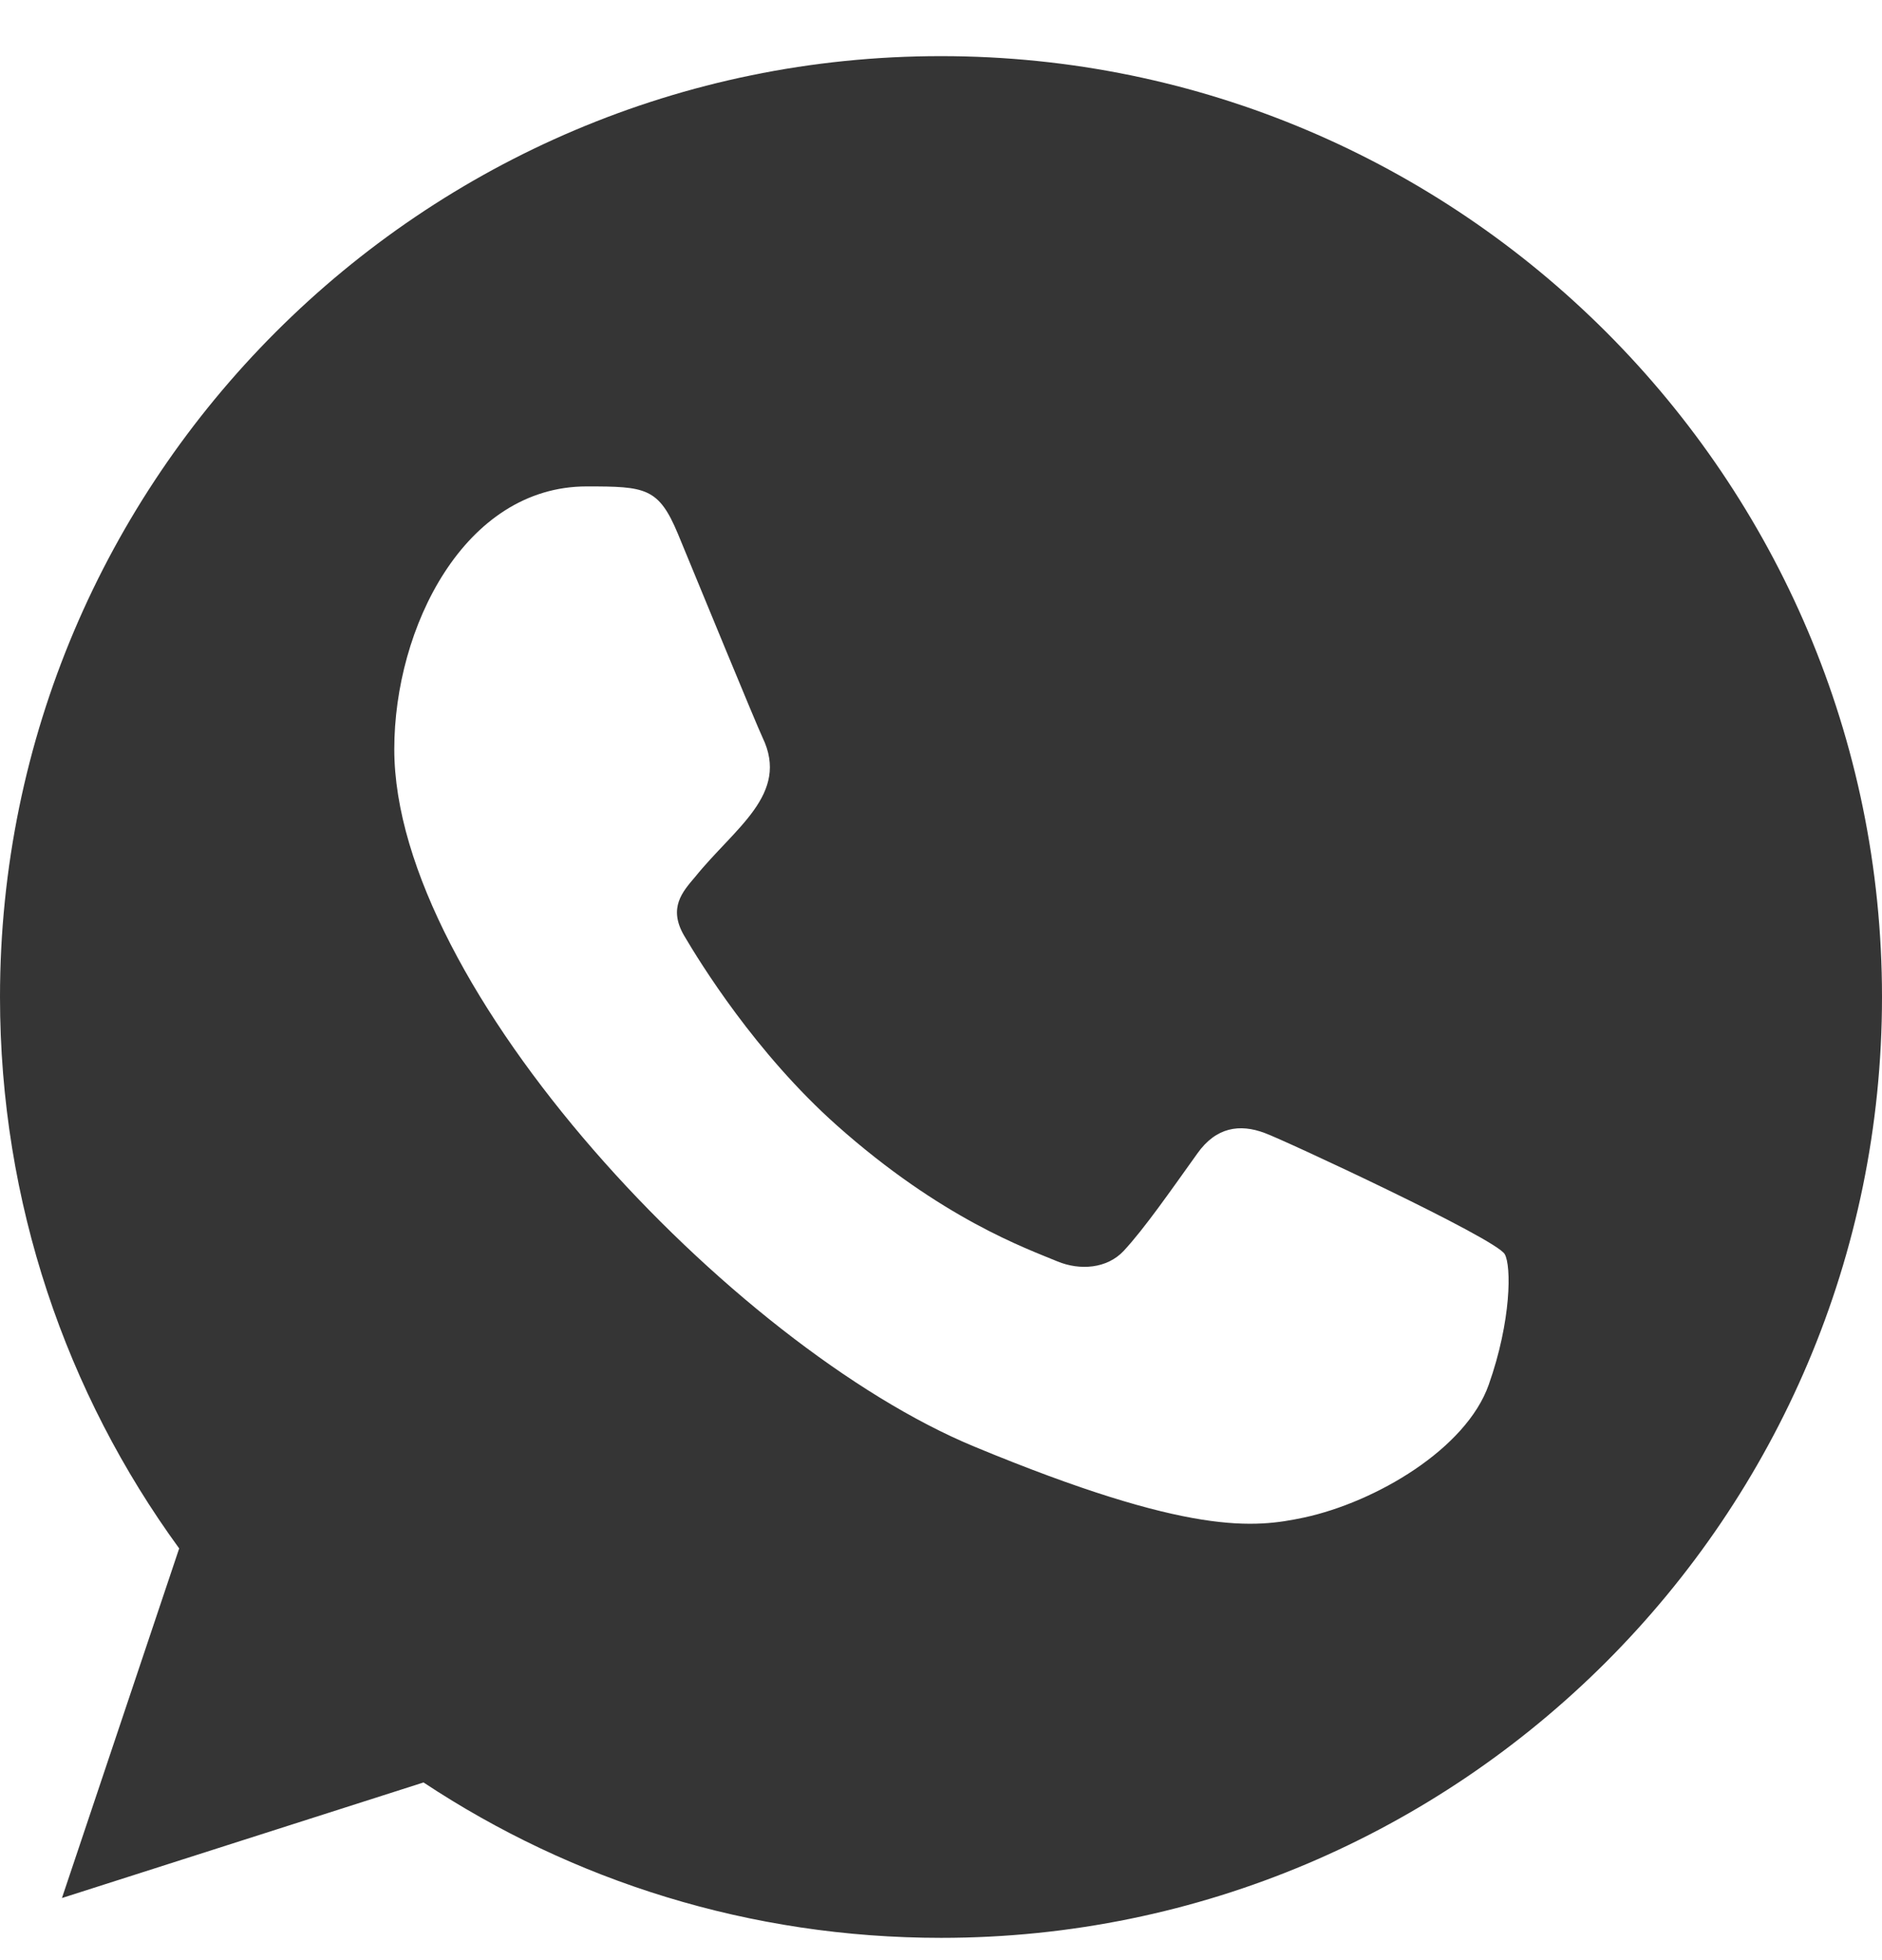 <svg xmlns="http://www.w3.org/2000/svg" width="24" height="25" viewBox="0 0 24 25" fill="none"><g clip-path="url(#clip0_856_2590)"><path fill-rule="evenodd" clip-rule="evenodd" d="M18.985 17.661C18.696 18.48 17.546 19.157 16.63 19.355C16.002 19.488 15.184 19.594 12.426 18.451C9.329 17.168 5.028 12.597 5.028 9.555C5.028 8.007 5.921 6.204 7.482 6.204C8.233 6.204 8.399 6.218 8.646 6.811C8.935 7.51 9.641 9.231 9.725 9.408C10.072 10.131 9.372 10.555 8.864 11.185C8.702 11.375 8.519 11.58 8.724 11.933C8.928 12.279 9.634 13.429 10.67 14.352C12.01 15.545 13.096 15.926 13.484 16.088C13.774 16.208 14.119 16.18 14.33 15.954C14.598 15.665 14.93 15.185 15.269 14.712C15.508 14.374 15.811 14.331 16.129 14.451C16.344 14.526 19.074 15.794 19.189 15.996C19.274 16.144 19.274 16.843 18.985 17.661ZM12.002 0.716H11.996C5.381 0.716 0 6.098 0 12.716C0 15.34 0.846 17.774 2.285 19.749L0.79 24.208L5.401 22.734C7.298 23.99 9.563 24.716 12.002 24.716C18.618 24.716 24 19.333 24 12.716C24 6.098 18.618 0.716 12.002 0.716Z" fill="#353535"></path></g><defs><clipPath id="clip0_856_2590"><rect width="24" height="24" fill="white" transform="translate(0 0.716)"></rect></clipPath></defs></svg>